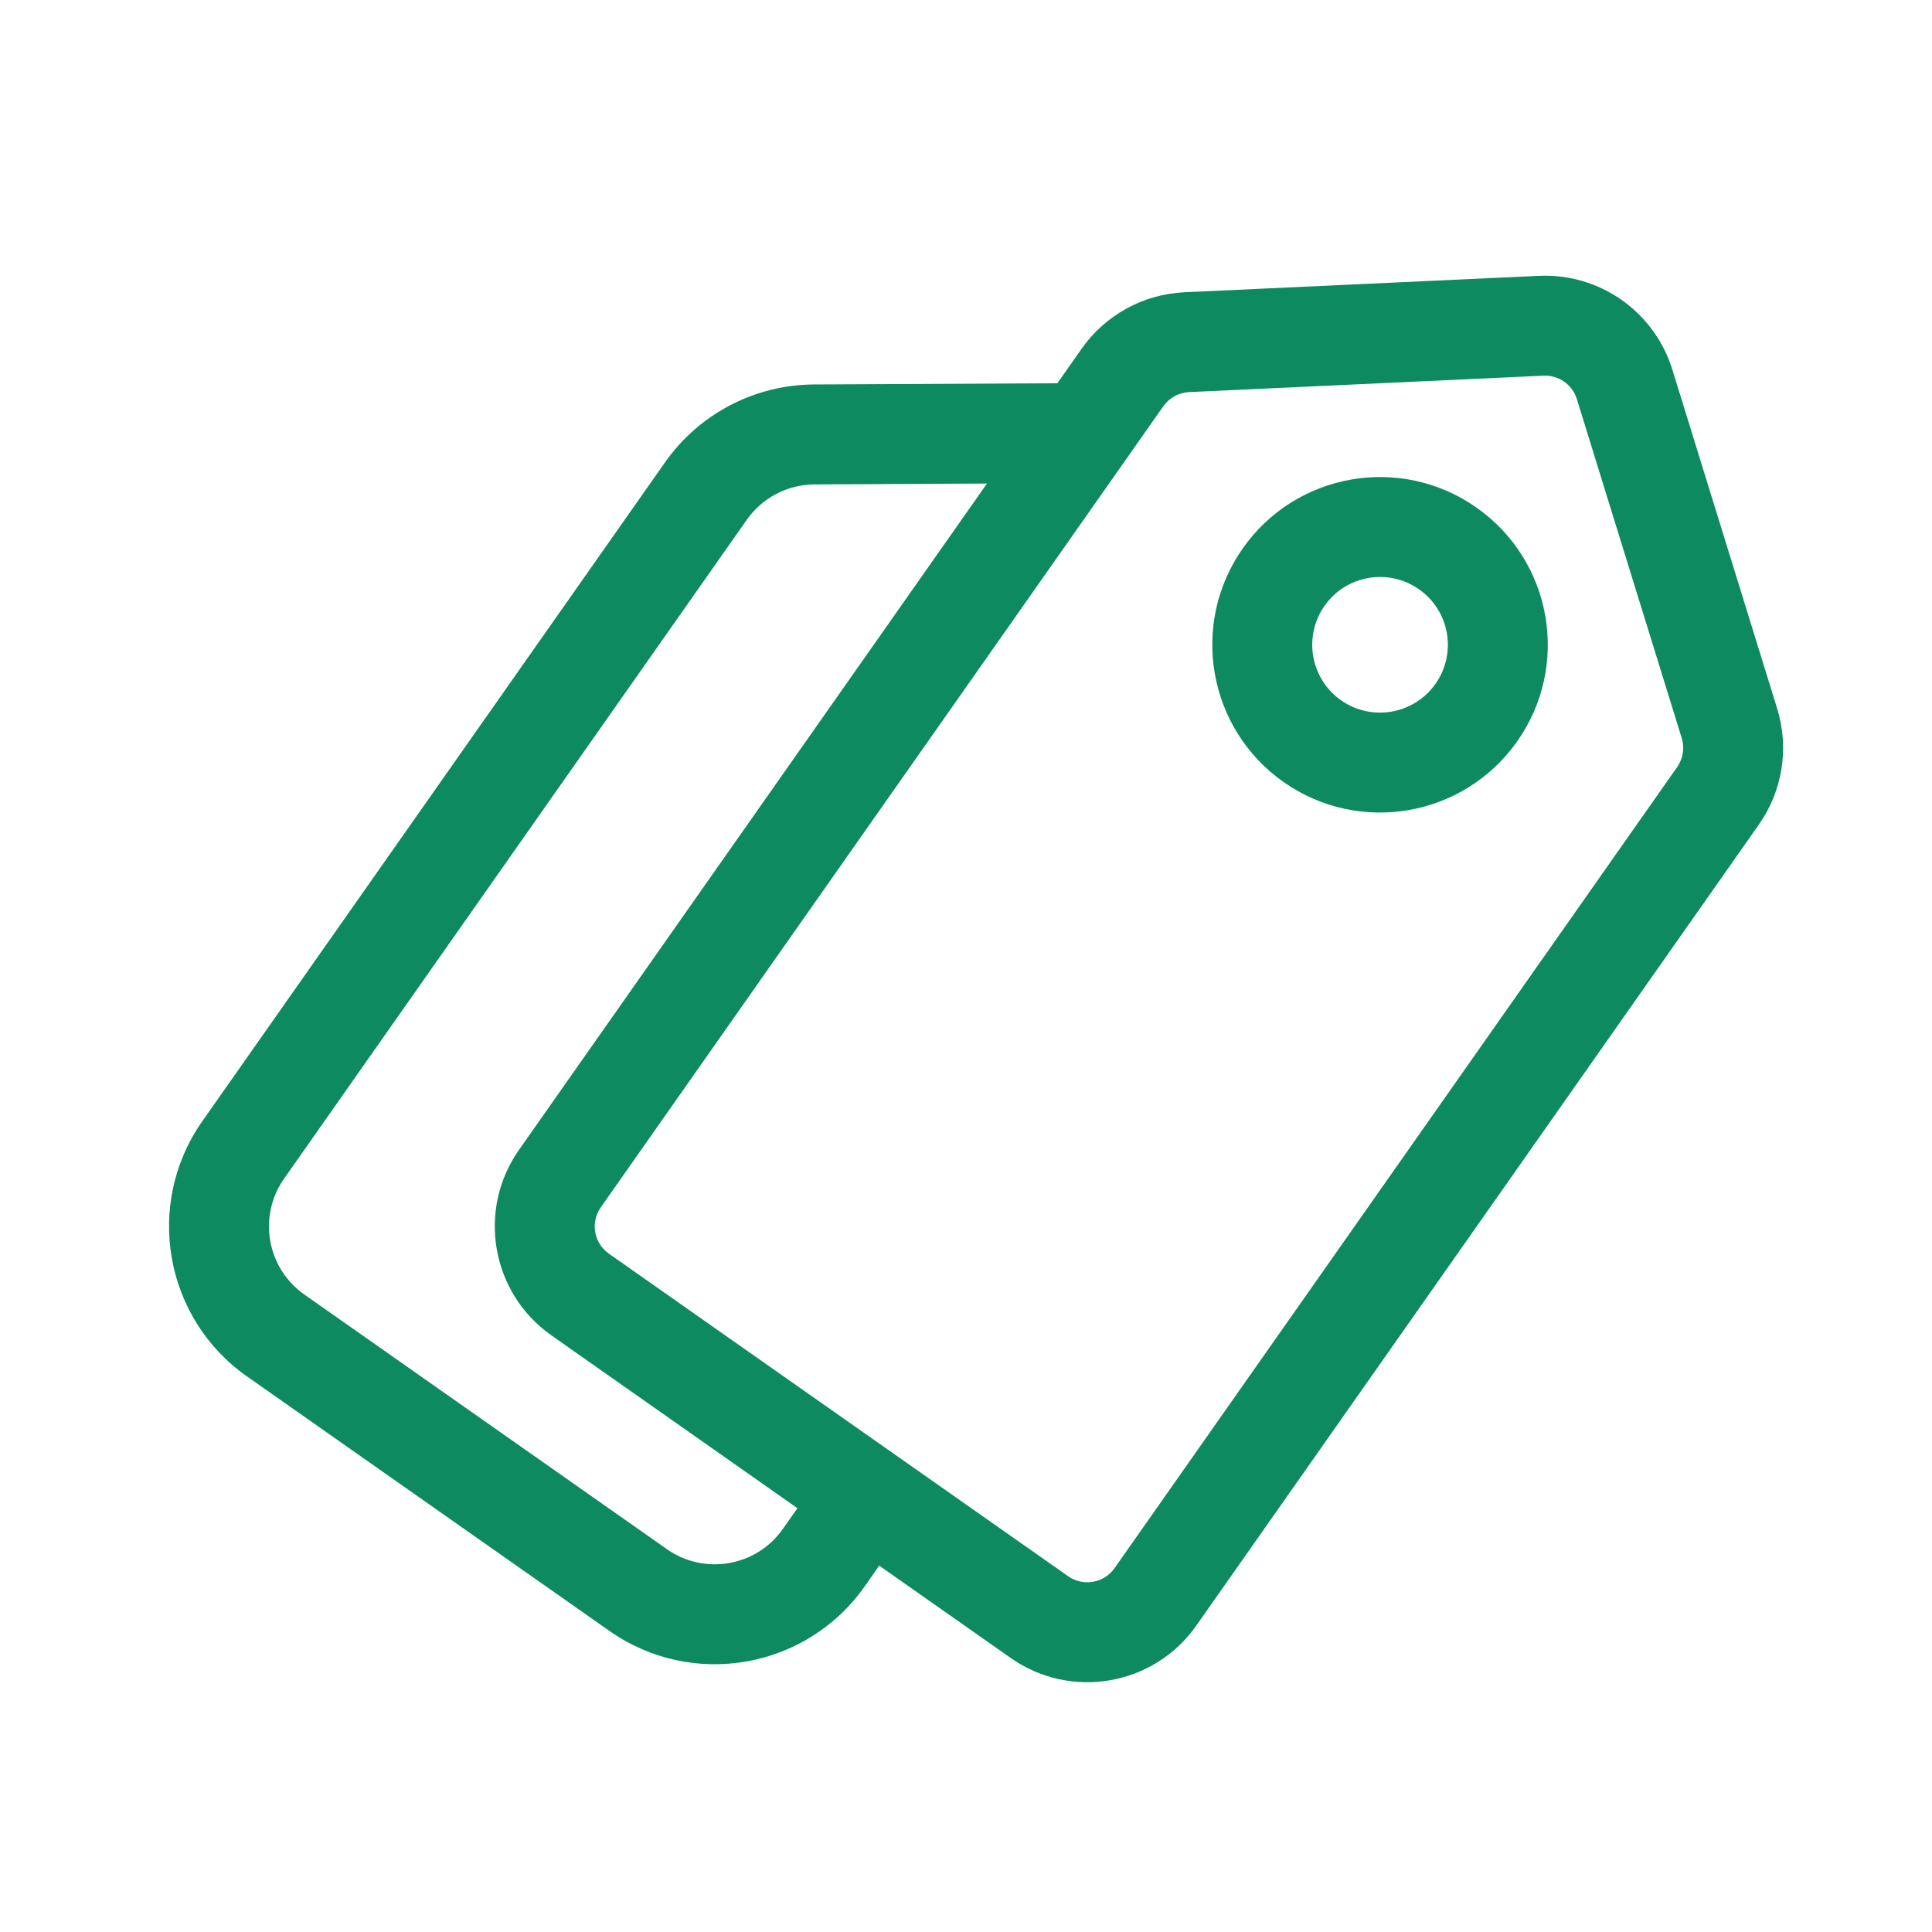 <svg width="40" height="40" viewBox="0 0 40 40" fill="none" xmlns="http://www.w3.org/2000/svg">
<g id="&#228;&#187;&#183;&#230;&#160;&#188;&#229;&#175;&#185;&#230;&#175;&#148;">
<g id="Group 1000006965">
<path id="Union" fill-rule="evenodd" clip-rule="evenodd" d="M23.076 32.466L34.724 15.881C34.846 15.706 34.881 15.484 34.818 15.28L32.647 8.263C32.554 7.963 32.27 7.763 31.956 7.778L24.619 8.118C24.406 8.128 24.209 8.236 24.086 8.41L12.439 24.996C12.22 25.307 12.295 25.738 12.607 25.956L22.115 32.634C22.427 32.853 22.857 32.778 23.076 32.466ZM24.523 6.051C23.67 6.09 22.884 6.522 22.393 7.221L21.892 7.935L16.853 7.96C15.624 7.966 14.475 8.567 13.768 9.573L4.189 23.213C2.985 24.927 3.399 27.293 5.113 28.497L12.618 33.767C14.333 34.971 16.699 34.557 17.903 32.843L18.203 32.415L20.926 34.327C22.173 35.203 23.893 34.902 24.769 33.655L36.417 17.07C36.907 16.371 37.047 15.485 36.794 14.669L34.624 7.652C34.252 6.451 33.116 5.653 31.861 5.711L24.523 6.051ZM10.745 23.807L20.434 10.011L16.864 10.029C16.305 10.032 15.782 10.305 15.461 10.762L5.882 24.402C5.335 25.181 5.523 26.256 6.303 26.803L13.808 32.074C14.587 32.621 15.662 32.433 16.209 31.654L16.51 31.226L11.418 27.649C10.171 26.774 9.87 25.053 10.745 23.807ZM29.721 14.157C29.275 14.791 28.4 14.944 27.765 14.499C27.131 14.053 26.978 13.177 27.423 12.543C27.869 11.908 28.744 11.755 29.379 12.201C30.014 12.646 30.167 13.522 29.721 14.157ZM31.414 15.346C30.312 16.915 28.146 17.294 26.576 16.192C25.007 15.089 24.628 12.923 25.73 11.354C26.832 9.784 28.998 9.405 30.568 10.508C32.138 11.61 32.517 13.776 31.414 15.346Z" fill="#0E8A60"/>
</g>
</g>
</svg>
